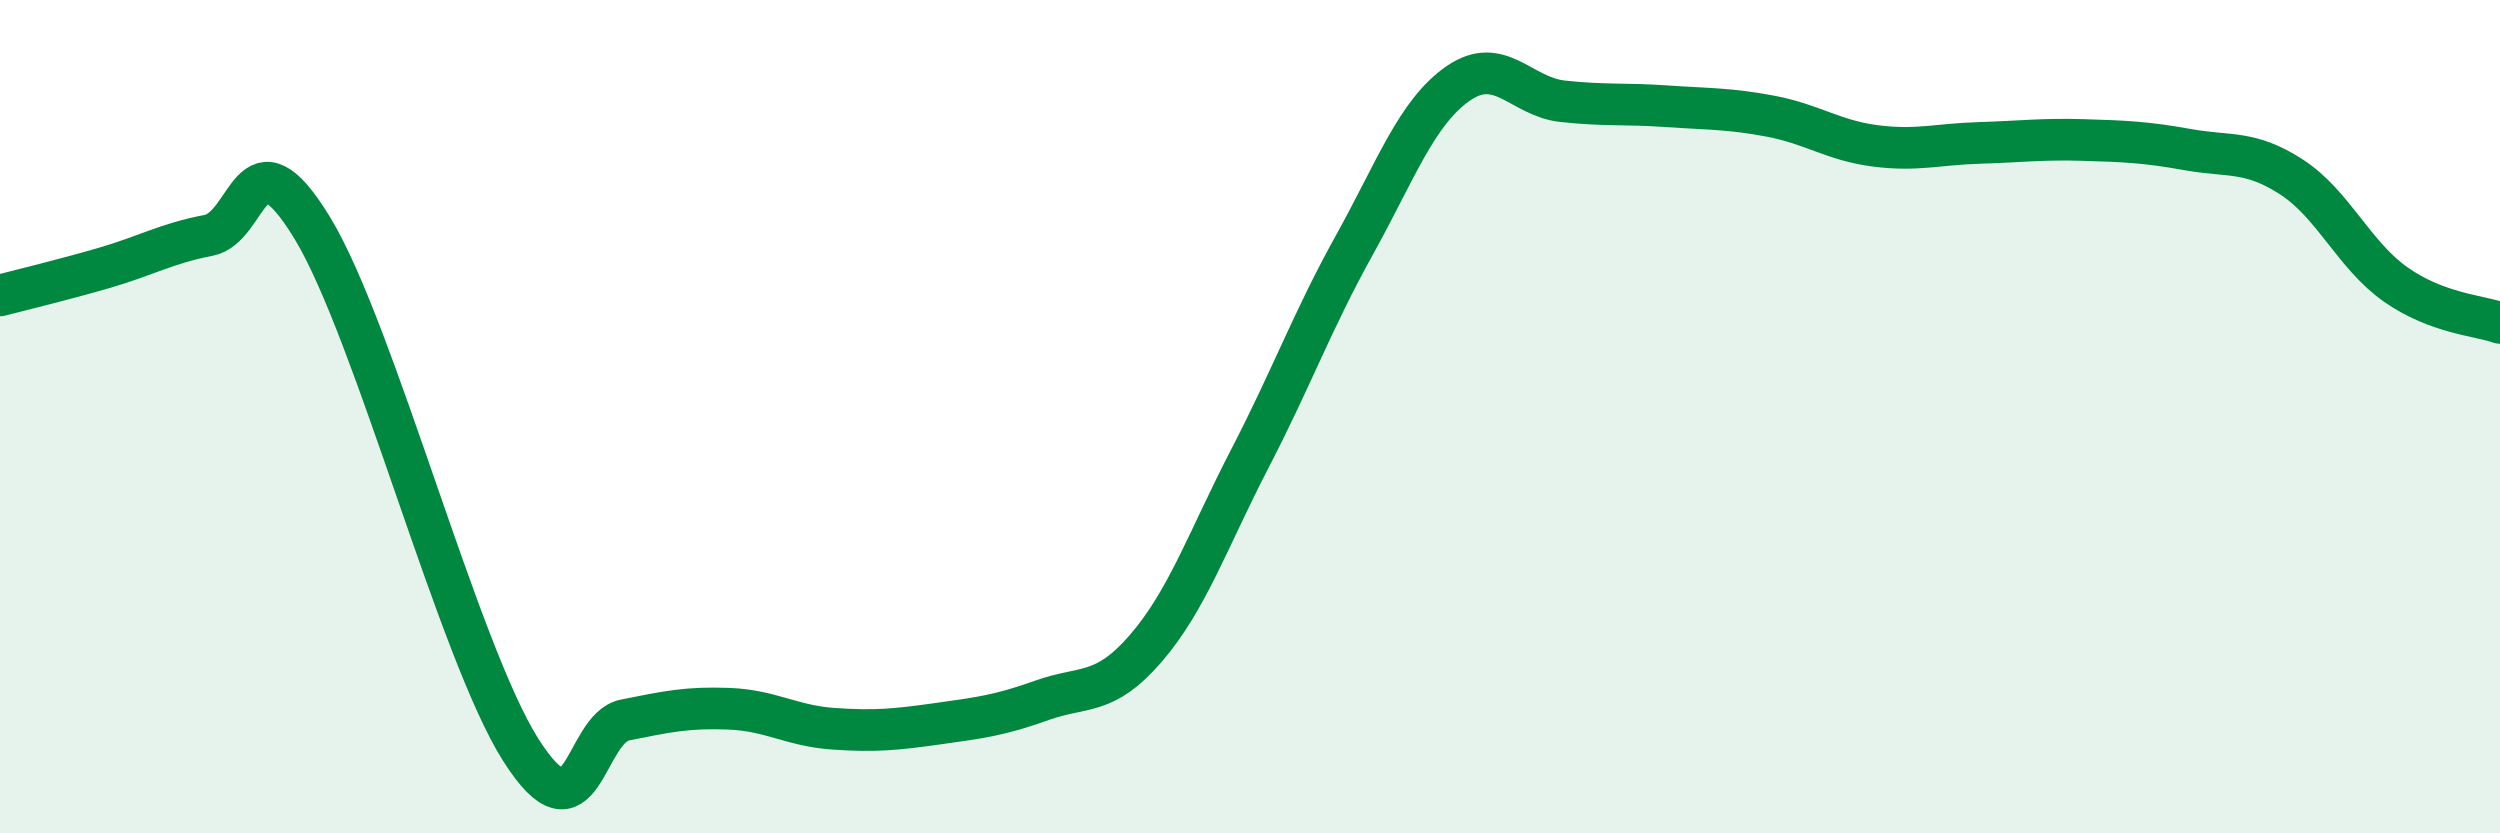 
    <svg width="60" height="20" viewBox="0 0 60 20" xmlns="http://www.w3.org/2000/svg">
      <path
        d="M 0,7.09 C 0.5,6.96 1.5,6.72 2.5,6.43 C 3.5,6.14 4,5.84 5,5.65 C 6,5.46 6,3.01 7.5,5.48 C 9,7.95 11,15.64 12.5,18 C 14,20.36 14,17.48 15,17.28 C 16,17.08 16.5,16.97 17.5,17.01 C 18.5,17.05 19,17.42 20,17.49 C 21,17.56 21.5,17.51 22.5,17.37 C 23.5,17.23 24,17.17 25,16.81 C 26,16.45 26.5,16.72 27.5,15.56 C 28.5,14.4 29,12.93 30,11 C 31,9.07 31.5,7.69 32.5,5.89 C 33.5,4.09 34,2.69 35,2 C 36,1.31 36.5,2.32 37.5,2.43 C 38.5,2.54 39,2.48 40,2.55 C 41,2.62 41.5,2.6 42.5,2.79 C 43.5,2.98 44,3.37 45,3.5 C 46,3.63 46.5,3.46 47.5,3.43 C 48.5,3.4 49,3.33 50,3.36 C 51,3.39 51.5,3.41 52.5,3.59 C 53.5,3.77 54,3.6 55,4.25 C 56,4.9 56.5,6.13 57.5,6.83 C 58.5,7.53 59.5,7.57 60,7.75L60 20L0 20Z"
        fill="#008740"
        opacity="0.1"
        stroke-linecap="round"
        stroke-linejoin="round"
      />
      <path
        d="M 0,7.09 C 0.5,6.96 1.5,6.72 2.5,6.43 C 3.5,6.14 4,5.84 5,5.65 C 6,5.46 6,3.01 7.5,5.48 C 9,7.95 11,15.64 12.5,18 C 14,20.36 14,17.48 15,17.28 C 16,17.08 16.5,16.97 17.5,17.01 C 18.5,17.05 19,17.42 20,17.49 C 21,17.56 21.5,17.51 22.5,17.37 C 23.5,17.23 24,17.17 25,16.81 C 26,16.45 26.5,16.72 27.5,15.56 C 28.5,14.4 29,12.93 30,11 C 31,9.07 31.5,7.69 32.5,5.89 C 33.5,4.09 34,2.69 35,2 C 36,1.31 36.5,2.32 37.5,2.43 C 38.5,2.54 39,2.48 40,2.55 C 41,2.62 41.5,2.6 42.5,2.79 C 43.5,2.98 44,3.37 45,3.5 C 46,3.63 46.5,3.46 47.5,3.43 C 48.5,3.4 49,3.33 50,3.36 C 51,3.39 51.5,3.41 52.5,3.59 C 53.5,3.77 54,3.6 55,4.25 C 56,4.9 56.5,6.13 57.5,6.83 C 58.5,7.53 59.5,7.57 60,7.75"
        stroke="#008740"
        stroke-width="1"
        fill="none"
        stroke-linecap="round"
        stroke-linejoin="round"
      />
    </svg>
  
